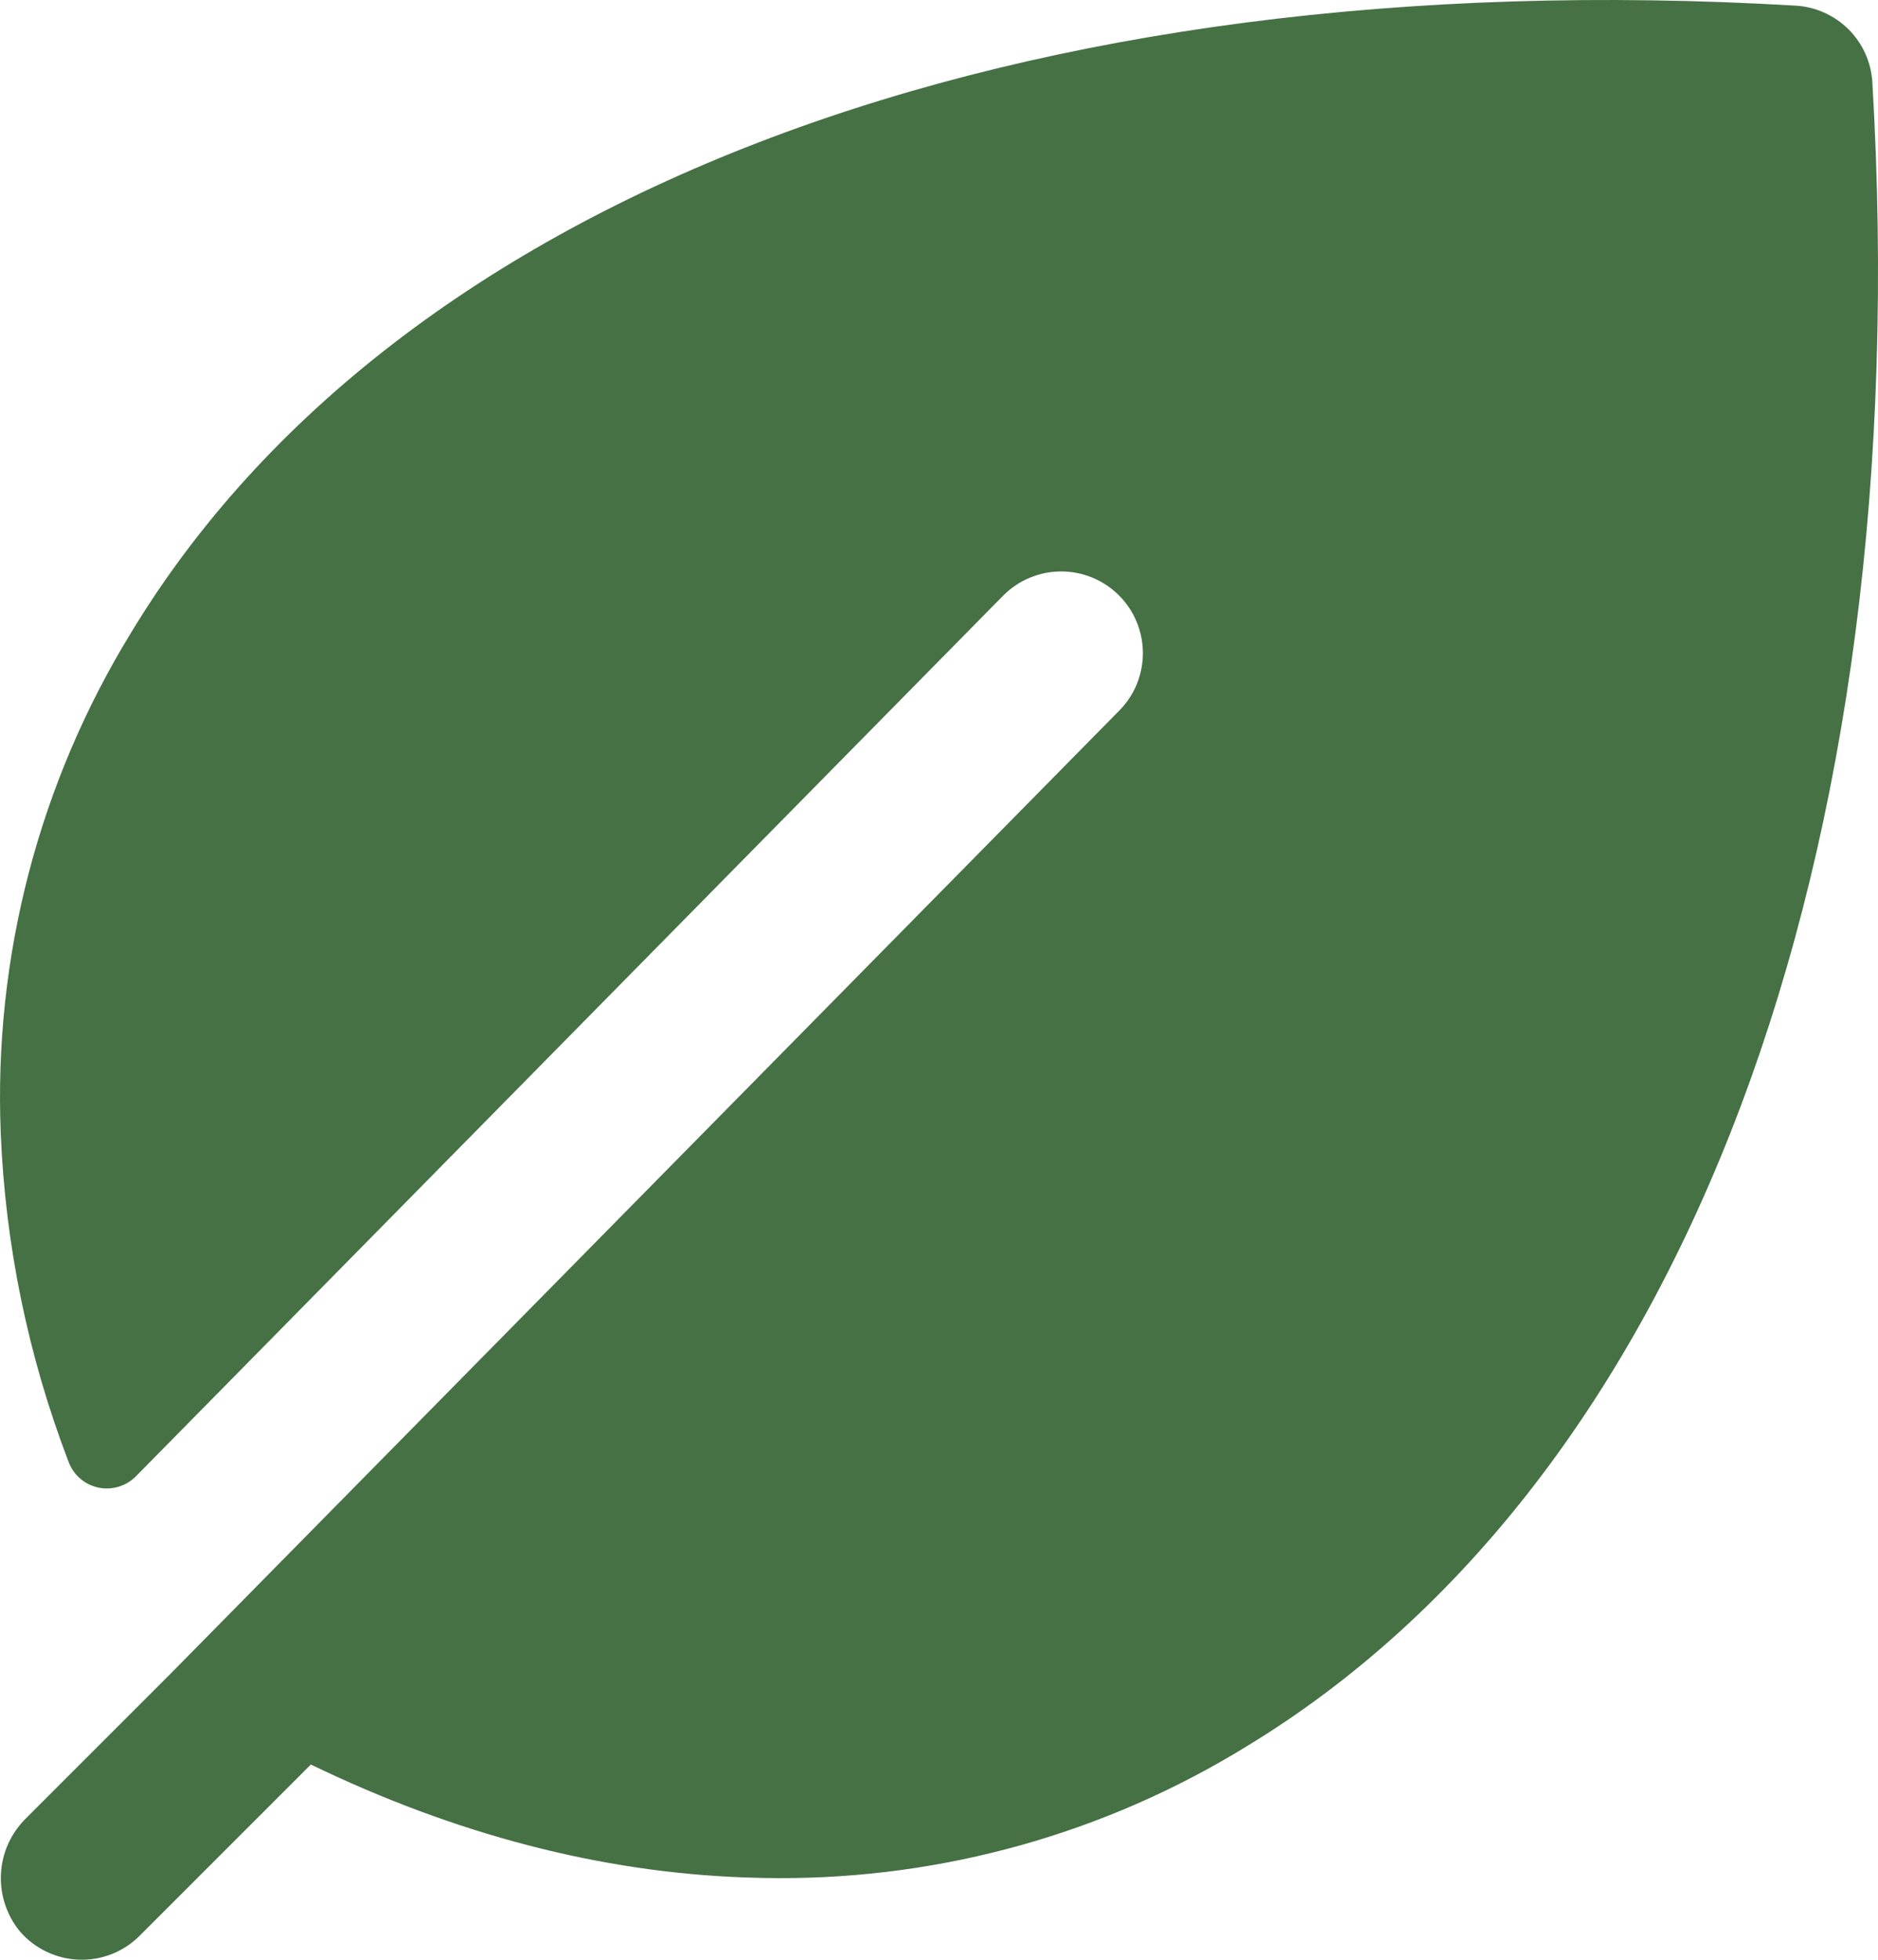 <svg width="23" height="24" viewBox="0 0 23 24" fill="none" xmlns="http://www.w3.org/2000/svg">
<path d="M22.931 1.009C22.917 0.764 22.813 0.533 22.64 0.36C22.466 0.187 22.235 0.083 21.991 0.069C12.475 -0.49 4.853 2.375 1.604 7.75C0.477 9.589 -0.078 11.72 0.009 13.875C0.065 15.253 0.346 16.612 0.839 17.9C0.868 17.979 0.916 18.05 0.98 18.105C1.043 18.161 1.12 18.199 1.203 18.217C1.285 18.235 1.371 18.231 1.452 18.207C1.532 18.183 1.606 18.139 1.665 18.079L12.289 7.291C12.382 7.198 12.492 7.125 12.614 7.074C12.735 7.024 12.865 6.998 12.997 6.998C13.128 6.998 13.258 7.024 13.379 7.074C13.501 7.125 13.611 7.198 13.704 7.291C13.797 7.384 13.871 7.495 13.921 7.616C13.971 7.737 13.997 7.867 13.997 7.999C13.997 8.13 13.971 8.26 13.921 8.382C13.871 8.503 13.797 8.613 13.704 8.706L2.094 20.492L0.32 22.266C0.136 22.446 0.025 22.688 0.012 22.945C-0.002 23.202 0.081 23.455 0.245 23.654C0.335 23.758 0.445 23.842 0.569 23.901C0.693 23.961 0.828 23.994 0.965 23.999C1.102 24.004 1.239 23.981 1.367 23.931C1.495 23.881 1.611 23.805 1.709 23.707L3.807 21.609C5.575 22.464 7.358 22.93 9.127 22.992C9.266 22.997 9.405 23 9.543 23C11.557 23.005 13.533 22.45 15.25 21.397C20.625 18.147 23.491 10.526 22.931 1.009Z" fill="#457145"/>
</svg>

